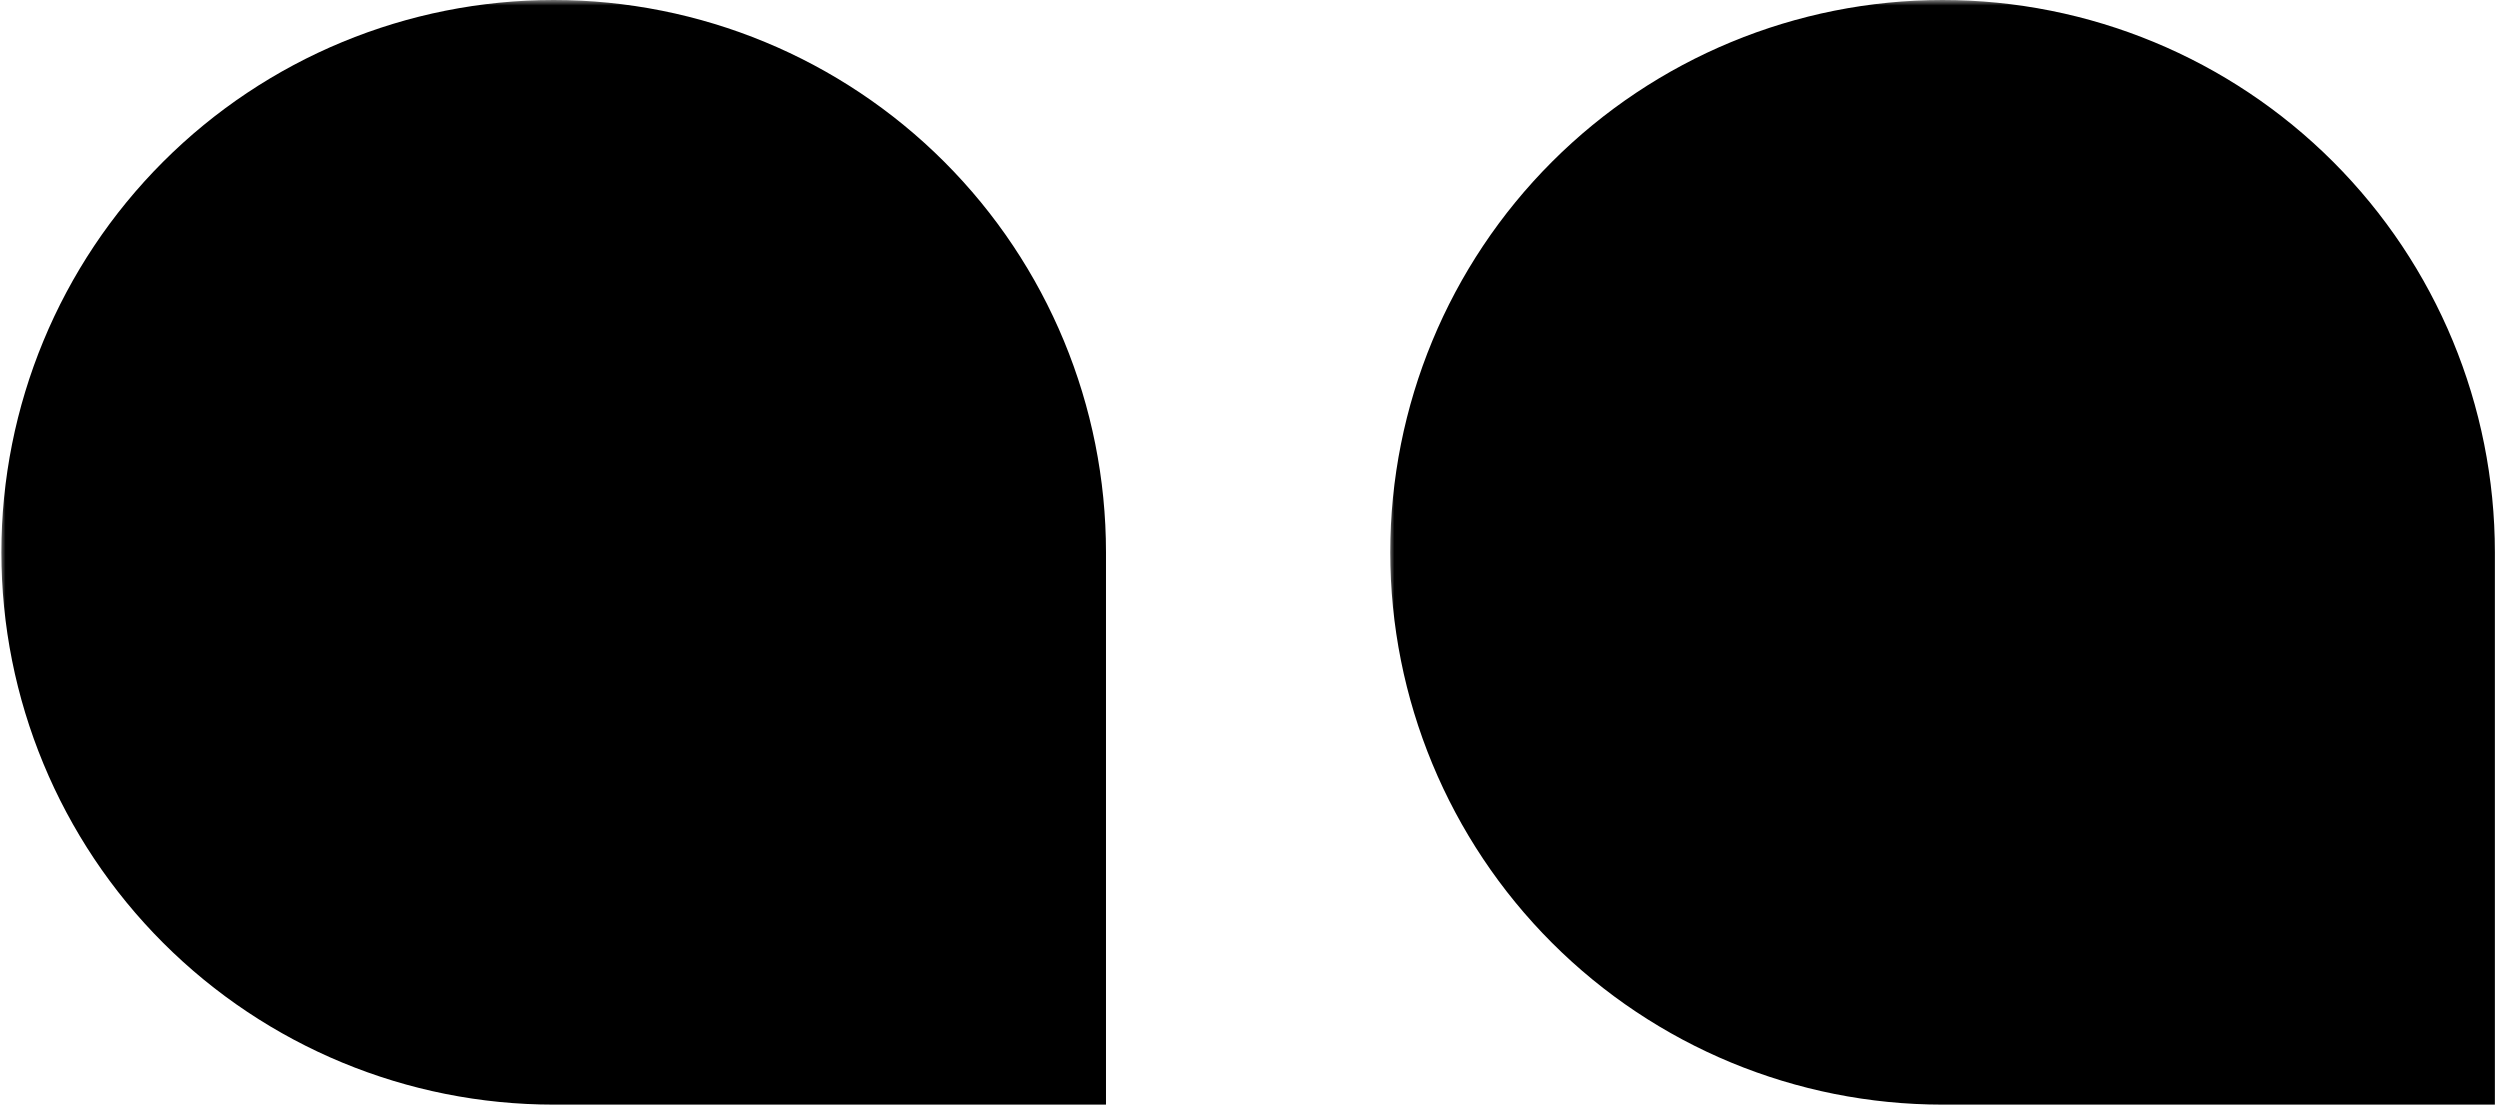 <svg width="225" height="100" viewBox="0 0 225 100" fill="none" xmlns="http://www.w3.org/2000/svg">
<g clip-path="url(#clip0_230_37)">
<mask id="mask0_230_37" style="mask-type:luminance" maskUnits="userSpaceOnUse" x="0" y="0" width="100" height="100">
<path d="M100 0H0V100H100V0Z" fill="white"/>
</mask>
<g mask="url(#mask0_230_37)">
<path d="M49.831 0C63.014 0 75.658 5.237 84.98 14.559C94.302 23.881 99.539 36.525 99.539 49.708V99.416H49.831C36.648 99.416 24.004 94.179 14.682 84.857C5.36 75.535 0.123 62.891 0.123 49.708C0.123 36.525 5.36 23.881 14.682 14.559C24.004 5.237 36.648 0 49.831 0Z" fill="black"/>
</g>
</g>
<g clip-path="url(#clip1_230_37)">
<mask id="mask1_230_37" style="mask-type:luminance" maskUnits="userSpaceOnUse" x="125" y="0" width="100" height="100">
<path d="M225 0H125V100H225V0Z" fill="white"/>
</mask>
<g mask="url(#mask1_230_37)">
<path d="M174.831 0C188.014 0 200.658 5.237 209.98 14.559C219.302 23.881 224.539 36.525 224.539 49.708V99.416H174.831C161.648 99.416 149.004 94.179 139.682 84.857C130.36 75.535 125.123 62.891 125.123 49.708C125.123 36.525 130.36 23.881 139.682 14.559C149.004 5.237 161.648 0 174.831 0Z" fill="black"/>
</g>
</g>
<defs>
<clipPath id="clip0_230_37">
<rect width="100" height="100" fill="white"/>
</clipPath>
<clipPath id="clip1_230_37">
<rect width="100" height="100" fill="white" transform="translate(125)"/>
</clipPath>
</defs>
</svg>

